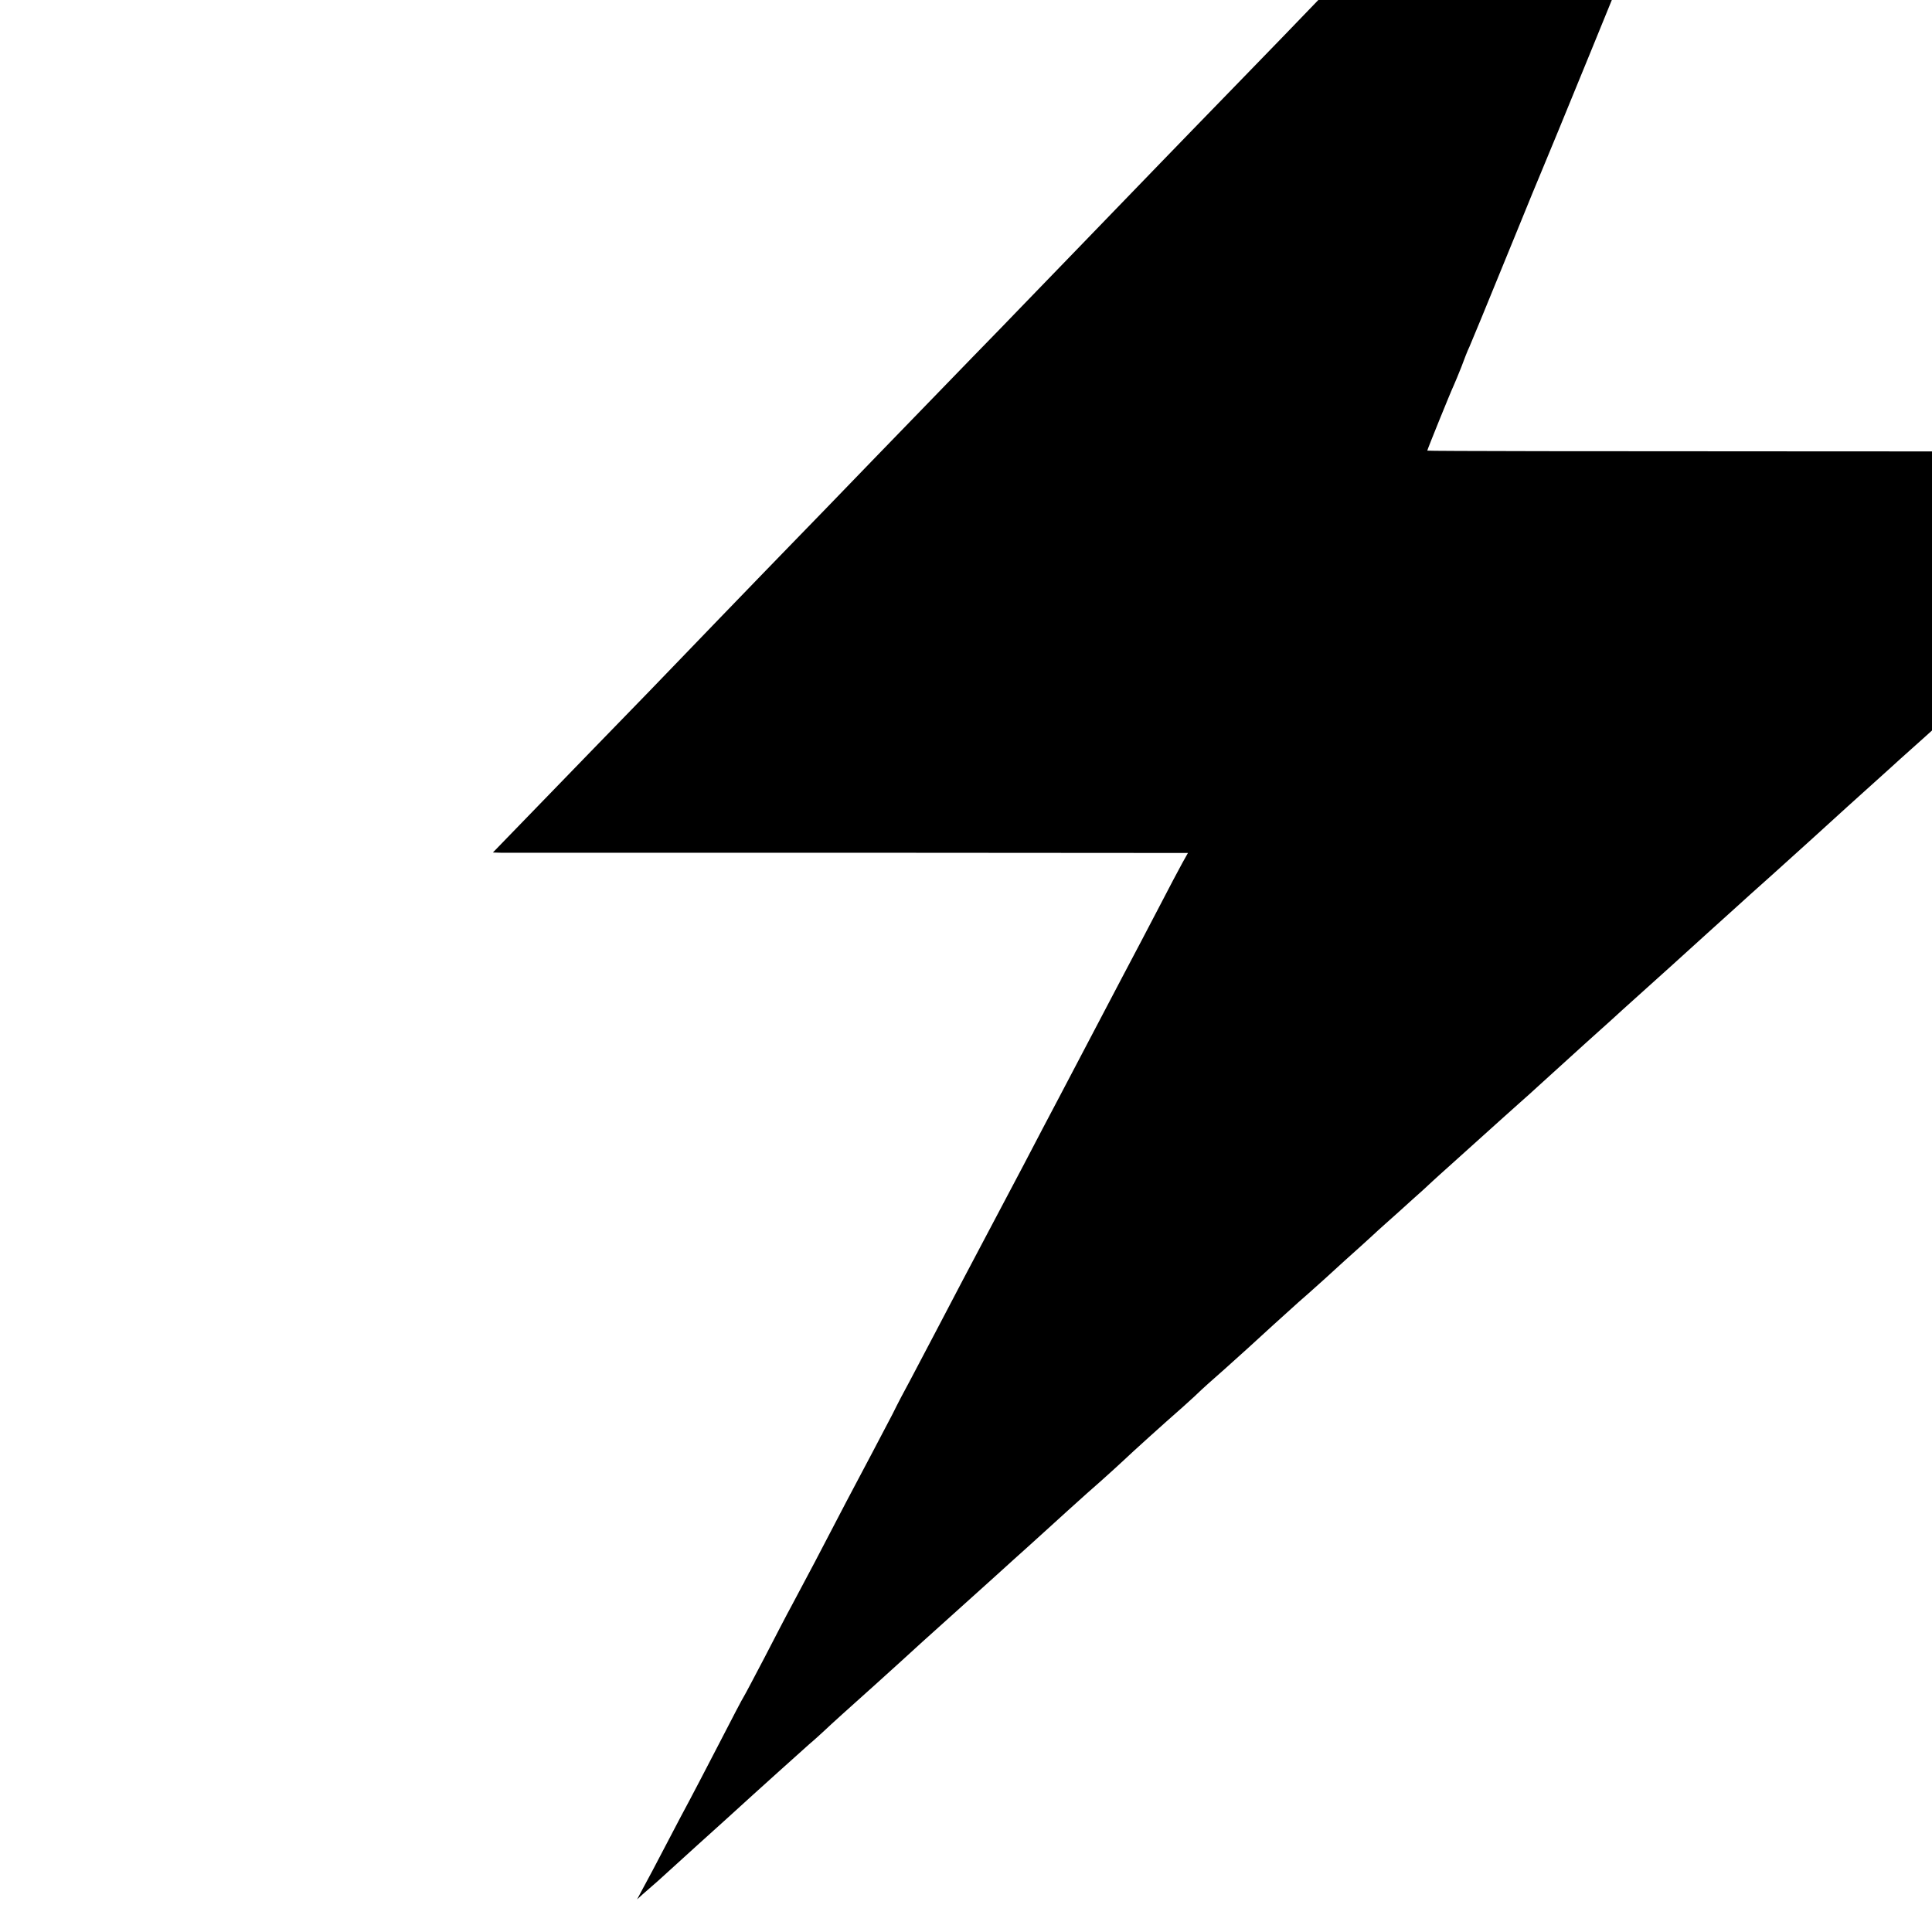 <?xml version="1.0" standalone="no"?>
<!DOCTYPE svg PUBLIC "-//W3C//DTD SVG 20010904//EN"
 "http://www.w3.org/TR/2001/REC-SVG-20010904/DTD/svg10.dtd">
<svg version="1.0" xmlns="http://www.w3.org/2000/svg"
 width="16pt" height="16pt" viewBox="0 0 16 16"
 preserveAspectRatio="xMidYMid meet">
<g transform="translate(0,16) scale(0.002,-0.002)"
fill="#000000" stroke="none">
<path d="M7430 10034 c-63 -64 -140 -142 -170 -174 -30 -31 -165 -170 -300
-309 -135 -140 -279 -288 -320 -331 -41 -43 -176 -182 -300 -310 -124 -127
-258 -266 -299 -308 -40 -43 -180 -187 -311 -322 -131 -135 -266 -274 -300
-310 -34 -36 -169 -175 -300 -310 -131 -135 -277 -285 -325 -335 -47 -49 -191
-198 -318 -329 -128 -132 -248 -256 -267 -276 -19 -20 -107 -111 -195 -201
-88 -91 -272 -281 -410 -423 -137 -142 -288 -298 -335 -346 -47 -48 -182 -188
-300 -310 -118 -123 -250 -259 -293 -304 -66 -68 -349 -359 -584 -602 l-62
-64 32 -1 c18 0 665 0 1439 0 l1407 -1 -23 -41 c-13 -23 -56 -105 -96 -182
-40 -77 -110 -210 -155 -295 -77 -146 -121 -230 -260 -495 -32 -60 -98 -186
-147 -280 -97 -183 -180 -340 -251 -475 -53 -101 -166 -317 -218 -415 -21 -38
-54 -101 -73 -140 -20 -38 -58 -110 -84 -160 -53 -99 -154 -291 -239 -455 -31
-58 -72 -136 -93 -175 -21 -38 -72 -137 -115 -220 -43 -82 -81 -154 -85 -160
-4 -5 -51 -95 -105 -200 -54 -104 -108 -208 -120 -230 -12 -22 -55 -103 -95
-180 -40 -77 -84 -160 -98 -185 l-24 -45 23 21 c13 11 41 36 63 55 21 19 50
45 65 59 58 53 130 118 221 200 52 47 101 92 110 100 22 20 174 157 229 206
25 21 54 48 66 59 24 23 97 89 210 190 43 39 90 81 105 95 57 52 108 99 220
199 178 160 181 163 245 221 34 30 103 93 155 140 51 47 104 94 116 105 12 11
52 47 90 80 37 33 82 74 99 90 29 28 164 150 244 220 18 17 46 41 60 55 14 14
64 59 111 100 46 41 91 82 100 90 20 19 183 167 208 189 11 9 59 52 108 96 48
44 115 105 149 135 33 30 65 59 71 65 6 5 44 40 85 76 41 37 86 78 100 90 14
13 60 56 103 94 43 39 88 79 100 90 68 61 184 166 206 185 14 12 45 40 70 63
25 23 113 103 195 177 83 74 152 137 155 140 3 3 48 43 100 90 52 47 97 87
100 90 3 3 75 68 160 145 85 77 160 144 166 150 6 5 49 44 95 85 128 115 209
189 309 280 9 8 59 53 111 100 52 47 99 89 105 95 6 5 49 44 95 85 46 41 106
96 134 121 27 25 68 61 89 80 21 19 48 43 60 55 12 11 66 60 120 110 55 49
107 96 116 104 20 19 176 159 202 181 24 21 187 169 208 189 9 8 54 49 100 90
47 41 94 84 106 95 11 11 38 35 60 54 21 19 58 52 81 73 l43 38 -53 0 c-28 0
-787 1 -1684 1 -898 0 -1633 1 -1633 3 0 4 97 244 110 271 5 11 19 45 31 75
11 30 26 69 34 85 16 37 55 132 185 450 56 138 108 264 115 280 17 38 386 941
432 1055 19 47 40 99 47 115 8 17 49 116 91 220 43 105 105 255 138 335 32 80
84 206 114 280 30 74 61 149 68 165 8 17 30 71 50 120 19 50 40 99 45 110 5
11 38 92 74 180 35 88 74 182 85 209 12 27 20 53 19 58 -2 5 -55 -43 -118
-108z"/>
</g>
</svg>
